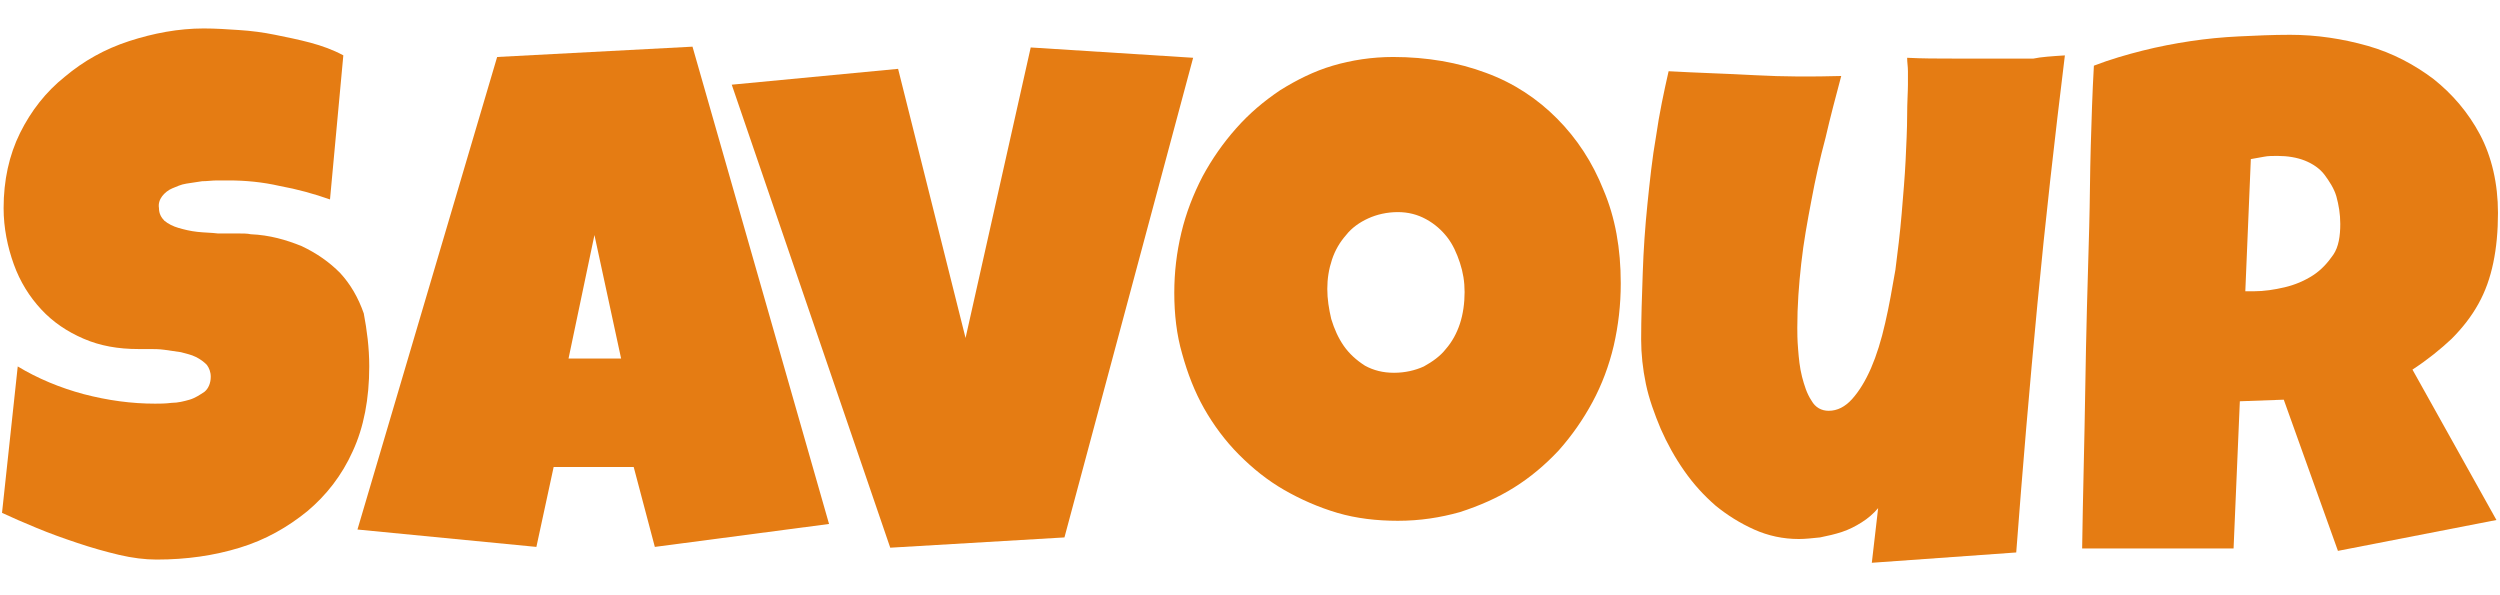 <svg width="63" height="15" viewBox="0 0 63 15" fill="none" xmlns="http://www.w3.org/2000/svg">
<path d="M9.305 9.234C9.305 10.052 9.167 10.77 8.89 11.369C8.613 11.987 8.217 12.486 7.743 12.884C7.249 13.284 6.695 13.603 6.042 13.802C5.39 14.002 4.698 14.101 3.946 14.101C3.65 14.101 3.334 14.061 2.997 13.982C2.661 13.902 2.305 13.802 1.949 13.682C1.593 13.563 1.257 13.443 0.921 13.303C0.585 13.164 0.308 13.044 0.051 12.924L0.447 9.234C0.941 9.534 1.514 9.773 2.108 9.932C2.721 10.092 3.314 10.172 3.907 10.172C4.026 10.172 4.164 10.172 4.322 10.152C4.48 10.152 4.639 10.112 4.777 10.072C4.915 10.032 5.034 9.952 5.153 9.873C5.252 9.793 5.311 9.653 5.311 9.494C5.311 9.374 5.271 9.274 5.212 9.194C5.133 9.115 5.054 9.055 4.935 8.995C4.816 8.935 4.698 8.915 4.559 8.875C4.421 8.855 4.283 8.835 4.144 8.815C4.006 8.796 3.887 8.796 3.769 8.796C3.65 8.796 3.551 8.796 3.492 8.796C2.978 8.796 2.523 8.716 2.108 8.536C1.692 8.357 1.336 8.117 1.04 7.798C0.743 7.479 0.506 7.1 0.348 6.661C0.19 6.222 0.091 5.744 0.091 5.245C0.091 4.547 0.229 3.909 0.506 3.35C0.783 2.792 1.158 2.313 1.633 1.934C2.108 1.535 2.641 1.236 3.254 1.036C3.867 0.837 4.5 0.717 5.133 0.717C5.429 0.717 5.726 0.737 6.023 0.757C6.339 0.777 6.636 0.817 6.932 0.877C7.229 0.937 7.525 0.997 7.822 1.076C8.119 1.156 8.395 1.256 8.652 1.395L8.316 5.026C7.921 4.886 7.486 4.766 7.051 4.687C6.616 4.587 6.181 4.547 5.766 4.547C5.687 4.547 5.588 4.547 5.469 4.547C5.35 4.547 5.212 4.567 5.093 4.567C4.955 4.587 4.816 4.607 4.698 4.627C4.559 4.647 4.441 4.707 4.342 4.746C4.243 4.786 4.144 4.866 4.085 4.946C4.026 5.026 3.986 5.125 4.006 5.245C4.006 5.385 4.065 5.484 4.144 5.564C4.243 5.644 4.362 5.704 4.5 5.744C4.639 5.784 4.797 5.824 4.975 5.843C5.153 5.863 5.331 5.863 5.489 5.883C5.667 5.883 5.825 5.883 5.963 5.883C6.102 5.883 6.24 5.883 6.319 5.903C6.794 5.923 7.209 6.043 7.604 6.203C7.98 6.382 8.297 6.601 8.573 6.881C8.83 7.16 9.028 7.499 9.167 7.898C9.246 8.317 9.305 8.756 9.305 9.234Z" fill="#E57C13"/>
<path d="M20.892 13.204L16.502 13.782L15.969 11.768H13.952L13.517 13.782L9.008 13.344L12.528 1.436L17.451 1.176L20.892 13.204ZM15.652 9.035L14.98 5.923L14.327 9.035H15.652Z" fill="#E57C13"/>
<path d="M30.067 1.456L26.824 13.543L22.434 13.802L18.44 2.134L22.632 1.735L24.332 8.517L25.974 1.196L30.067 1.456Z" fill="#E57C13"/>
<path d="M40.843 7.14C40.843 7.679 40.784 8.197 40.665 8.716C40.547 9.215 40.368 9.693 40.131 10.132C39.894 10.571 39.617 10.97 39.281 11.349C38.945 11.708 38.569 12.027 38.154 12.286C37.739 12.546 37.284 12.745 36.79 12.905C36.295 13.044 35.781 13.124 35.227 13.124C34.694 13.124 34.179 13.064 33.705 12.925C33.23 12.785 32.776 12.585 32.36 12.346C31.945 12.107 31.57 11.808 31.214 11.449C30.877 11.11 30.581 10.711 30.343 10.292C30.106 9.873 29.928 9.414 29.79 8.915C29.651 8.437 29.592 7.918 29.592 7.38C29.592 6.861 29.651 6.362 29.77 5.864C29.889 5.365 30.067 4.906 30.304 4.447C30.541 4.009 30.818 3.61 31.154 3.231C31.49 2.852 31.846 2.553 32.261 2.273C32.677 2.014 33.112 1.795 33.586 1.655C34.061 1.515 34.575 1.436 35.109 1.436C35.959 1.436 36.75 1.575 37.442 1.834C38.154 2.094 38.747 2.493 39.241 2.991C39.736 3.49 40.131 4.088 40.408 4.787C40.705 5.485 40.843 6.263 40.843 7.14ZM36.908 7.36C36.908 7.1 36.869 6.861 36.79 6.622C36.711 6.382 36.612 6.163 36.473 5.983C36.335 5.804 36.157 5.644 35.939 5.525C35.722 5.405 35.484 5.345 35.227 5.345C34.951 5.345 34.694 5.405 34.476 5.505C34.259 5.604 34.061 5.744 33.922 5.923C33.764 6.103 33.646 6.302 33.566 6.542C33.487 6.781 33.448 7.021 33.448 7.28C33.448 7.539 33.487 7.778 33.547 8.038C33.626 8.297 33.725 8.516 33.863 8.716C34.002 8.915 34.179 9.075 34.397 9.215C34.614 9.334 34.852 9.394 35.129 9.394C35.406 9.394 35.663 9.334 35.88 9.235C36.097 9.115 36.295 8.975 36.434 8.796C36.592 8.616 36.711 8.397 36.79 8.157C36.869 7.918 36.908 7.639 36.908 7.36Z" fill="#E57C13"/>
<path d="M52.035 1.396C51.778 3.49 51.54 5.585 51.343 7.659C51.145 9.734 50.967 11.828 50.809 13.922L47.17 14.182L47.329 12.805C47.21 12.945 47.072 13.065 46.913 13.164C46.755 13.264 46.597 13.344 46.419 13.404C46.241 13.463 46.063 13.503 45.865 13.543C45.668 13.563 45.49 13.583 45.331 13.583C44.936 13.583 44.56 13.503 44.205 13.344C43.849 13.184 43.532 12.985 43.236 12.745C42.939 12.486 42.682 12.207 42.445 11.868C42.207 11.529 42.01 11.17 41.852 10.811C41.693 10.432 41.555 10.053 41.476 9.674C41.397 9.295 41.357 8.916 41.357 8.557C41.357 8.018 41.377 7.46 41.397 6.881C41.416 6.303 41.456 5.724 41.515 5.146C41.575 4.567 41.634 3.989 41.733 3.431C41.812 2.872 41.931 2.314 42.049 1.795C42.761 1.835 43.493 1.855 44.224 1.895C44.956 1.935 45.668 1.935 46.399 1.915C46.261 2.433 46.123 2.952 46.004 3.47C45.865 3.989 45.747 4.508 45.648 5.046C45.549 5.565 45.45 6.103 45.391 6.642C45.331 7.18 45.292 7.699 45.292 8.258C45.292 8.377 45.292 8.557 45.312 8.796C45.331 9.035 45.351 9.255 45.411 9.494C45.47 9.714 45.529 9.913 45.648 10.093C45.747 10.272 45.905 10.352 46.083 10.352C46.3 10.352 46.498 10.252 46.676 10.053C46.854 9.853 47.012 9.594 47.151 9.275C47.289 8.956 47.408 8.577 47.507 8.138C47.605 7.719 47.684 7.26 47.764 6.801C47.823 6.343 47.882 5.864 47.922 5.385C47.961 4.907 48.001 4.468 48.021 4.049C48.04 3.63 48.06 3.251 48.06 2.912C48.06 2.573 48.08 2.314 48.08 2.134C48.08 2.014 48.08 1.895 48.08 1.795C48.08 1.675 48.06 1.576 48.06 1.456C48.436 1.476 48.831 1.476 49.207 1.476C49.583 1.476 49.958 1.476 50.354 1.476C50.651 1.476 50.947 1.476 51.244 1.476C51.422 1.436 51.718 1.416 52.035 1.396Z" fill="#E57C13"/>
<path d="M62.949 5.365C62.949 5.824 62.91 6.243 62.831 6.621C62.752 7 62.633 7.34 62.455 7.659C62.277 7.978 62.06 8.257 61.783 8.536C61.506 8.796 61.19 9.055 60.794 9.314L62.91 13.104L58.916 13.882L57.551 10.072L56.444 10.112L56.286 13.822H52.47C52.489 12.466 52.529 11.109 52.549 9.773C52.569 8.437 52.608 7.08 52.648 5.724C52.667 5.046 52.667 4.368 52.687 3.689C52.707 3.011 52.727 2.333 52.766 1.655C53.181 1.495 53.597 1.376 53.992 1.276C54.388 1.176 54.803 1.096 55.198 1.037C55.594 0.977 56.009 0.937 56.424 0.917C56.84 0.897 57.275 0.877 57.709 0.877C58.382 0.877 59.034 0.977 59.667 1.156C60.3 1.336 60.853 1.635 61.328 1.994C61.803 2.373 62.198 2.832 62.495 3.39C62.791 3.949 62.949 4.627 62.949 5.365ZM58.975 5.644C58.975 5.385 58.935 5.165 58.876 4.946C58.817 4.747 58.698 4.567 58.58 4.407C58.461 4.248 58.283 4.128 58.085 4.048C57.888 3.969 57.65 3.929 57.393 3.929C57.275 3.929 57.156 3.929 57.057 3.949C56.938 3.969 56.84 3.989 56.721 4.009L56.582 7.34H56.8C57.057 7.34 57.314 7.3 57.571 7.24C57.828 7.18 58.065 7.08 58.283 6.941C58.5 6.801 58.659 6.621 58.797 6.422C58.935 6.223 58.975 5.943 58.975 5.644Z" fill="#E57C13"/>
</svg>
